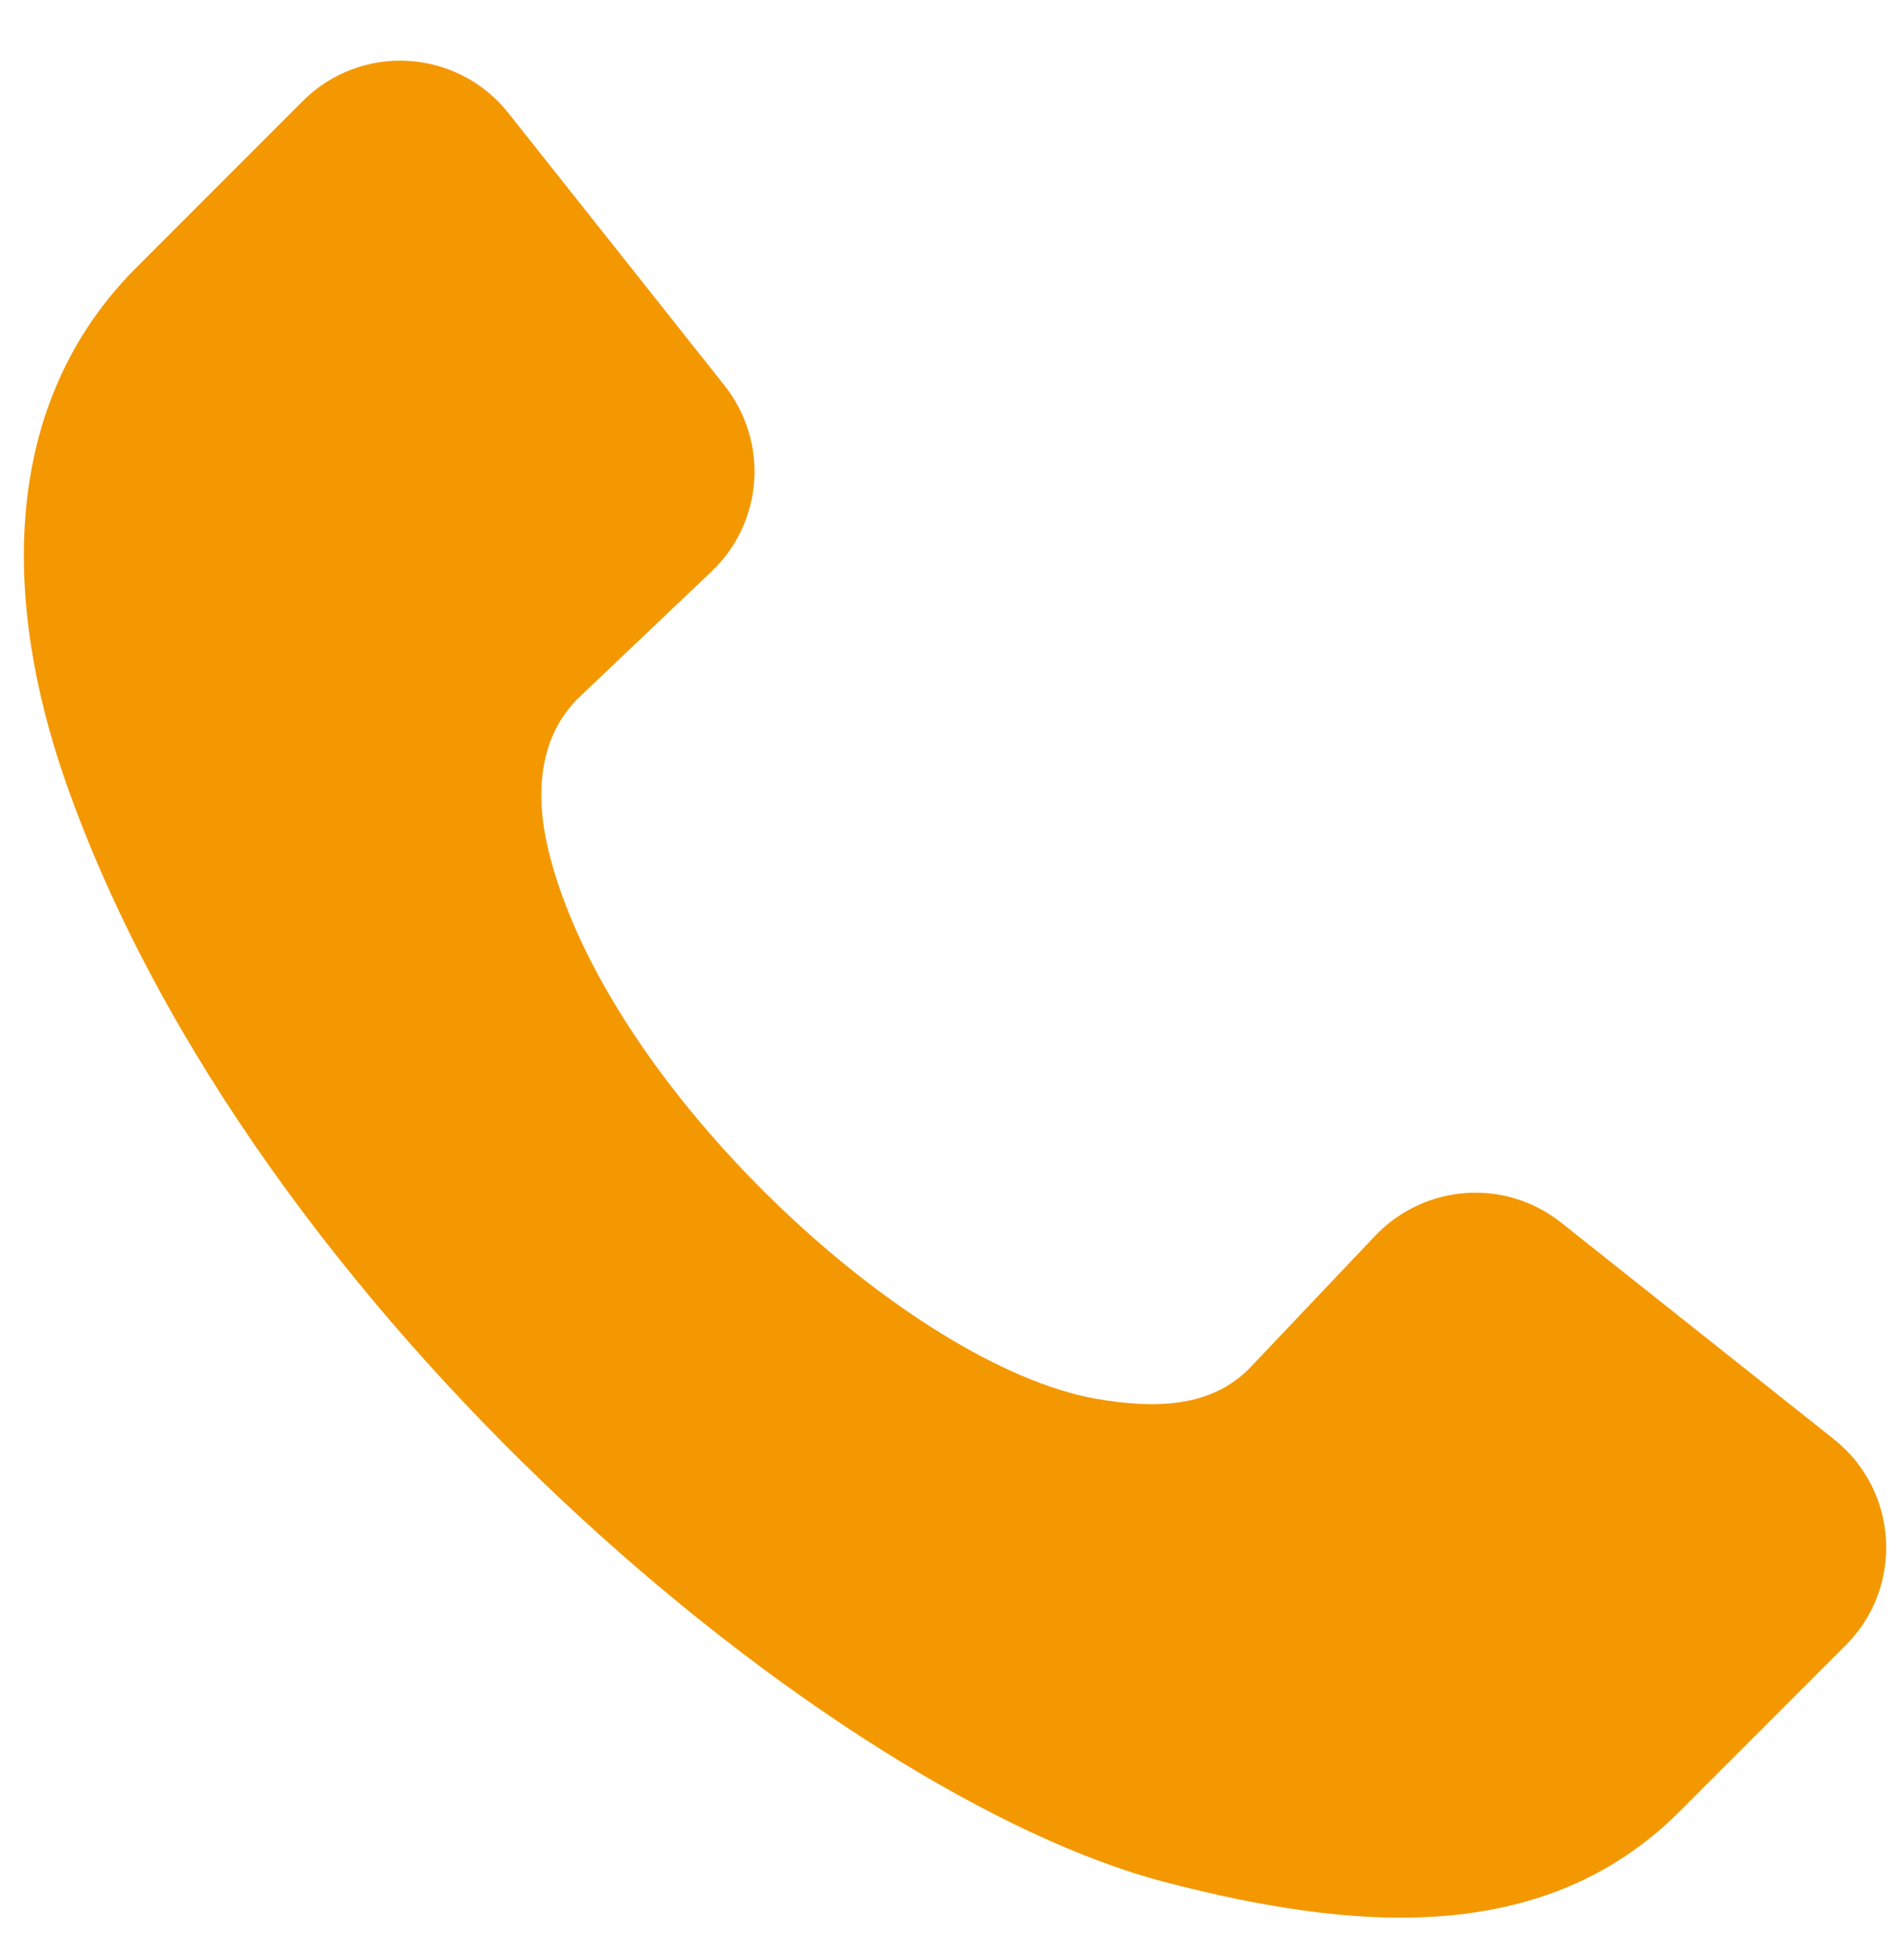 <svg width="30" height="31" viewBox="0 0 30 31" fill="none" xmlns="http://www.w3.org/2000/svg">
<path d="M29.016 22.759L24.703 19.336C23.819 18.631 22.544 18.723 21.762 19.54L19.791 21.617C19.163 22.276 18.25 22.276 17.35 22.122C14.394 21.606 9.594 17.206 8.678 13.45C8.462 12.562 8.519 11.637 9.183 11.009L11.259 9.037C12.08 8.257 12.167 6.986 11.464 6.097L8.041 1.784C7.228 0.764 5.712 0.676 4.789 1.6L2.158 4.231C0.001 6.387 0.034 9.495 1.042 12.372C4.001 20.803 13.201 28.403 18.434 29.764C21.386 30.532 24.419 30.804 26.575 28.648L29.206 26.017C30.126 25.097 30.042 23.576 29.022 22.765L29.016 22.759Z" fill="#F39800"/>
</svg>
